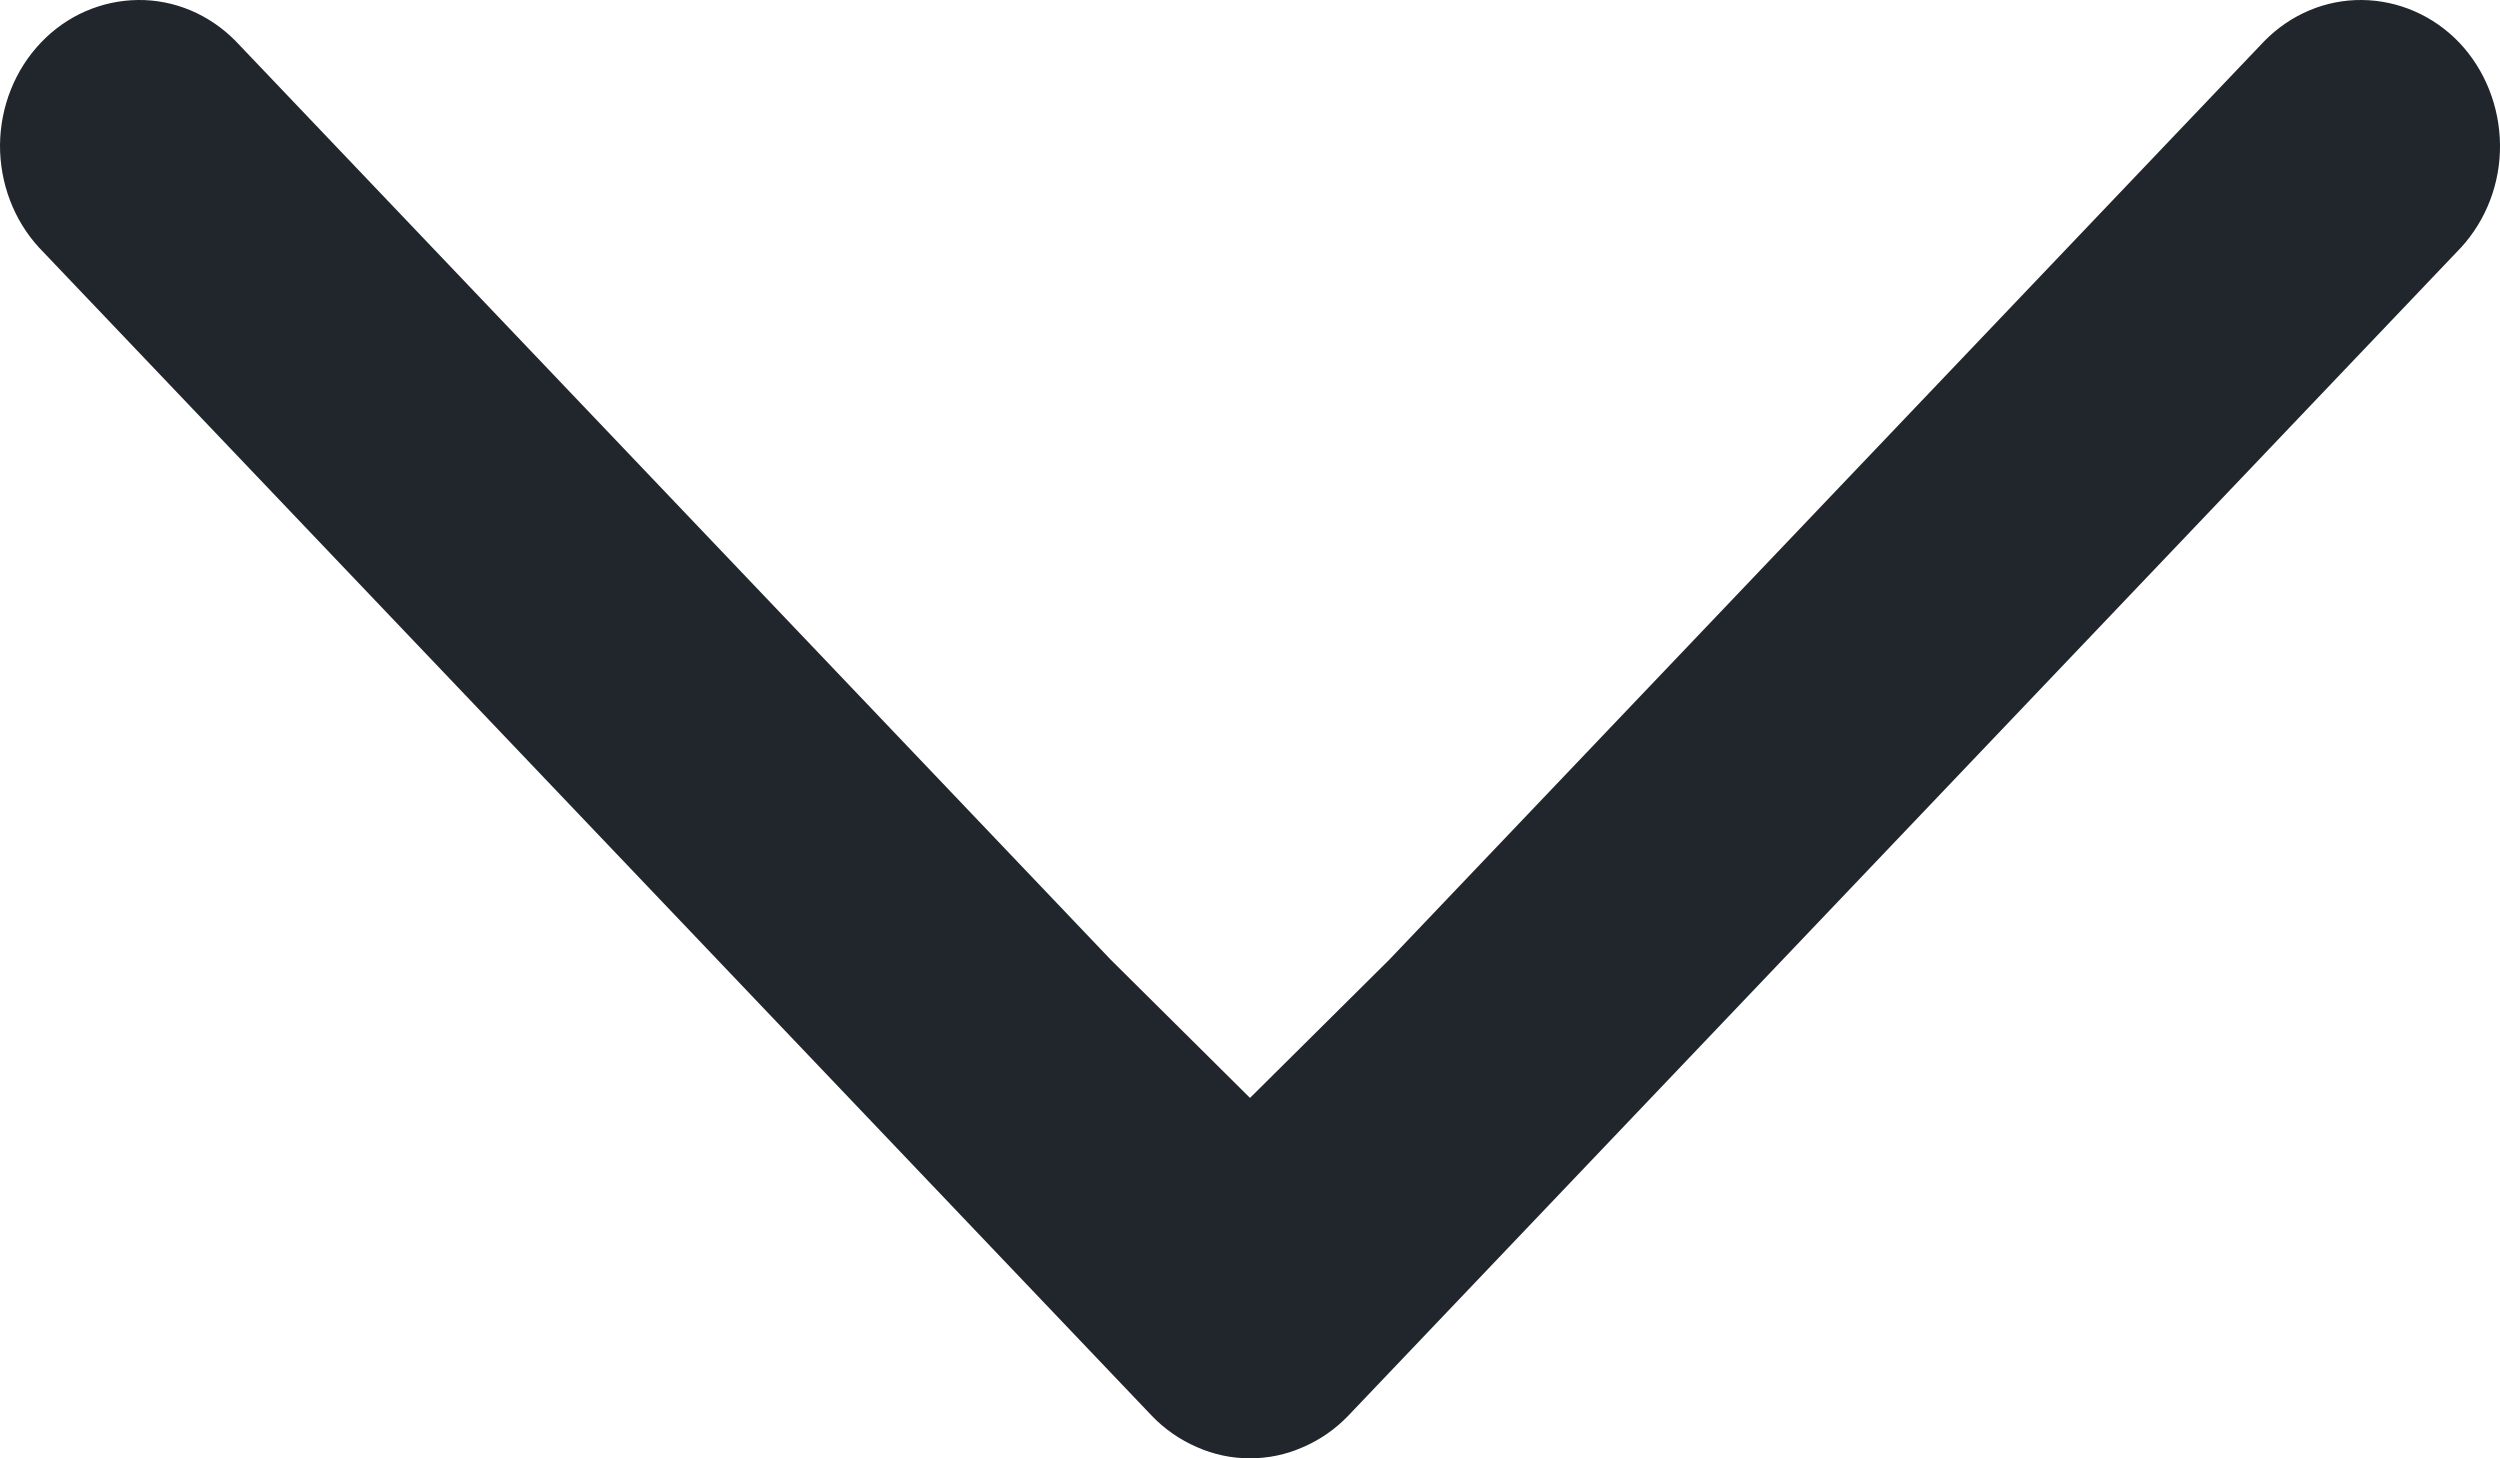 <svg width="12" height="7" viewBox="0 0 12 7" fill="none" xmlns="http://www.w3.org/2000/svg">
<path d="M6.472 6.795C6.41 6.86 6.336 6.911 6.255 6.946C6.174 6.982 6.088 7 6 7C5.912 7 5.826 6.982 5.745 6.946C5.664 6.911 5.59 6.86 5.528 6.795L0.187 1.188C0.066 1.056 -0.001 0.879 2.53468e-05 0.695C0.002 0.511 0.072 0.335 0.196 0.205C0.319 0.075 0.487 0.002 0.662 2.66653e-05C0.837 -0.002 1.005 0.069 1.131 0.197L5.332 4.607L6 5.27L6.668 4.607L10.869 0.197C10.995 0.069 11.163 -0.002 11.338 2.75987e-05C11.513 0.002 11.681 0.075 11.805 0.205C11.928 0.335 11.998 0.511 12 0.695C12.002 0.879 11.934 1.056 11.813 1.188L6.472 6.795Z" fill="#21262D"/>
</svg>
